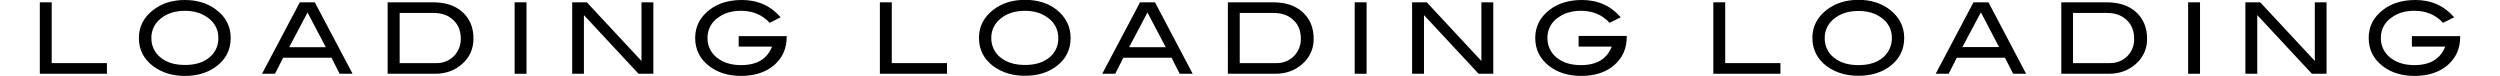 <?xml version="1.0" encoding="utf-8"?>
<!-- Generator: Adobe Illustrator 25.2.3, SVG Export Plug-In . SVG Version: 6.00 Build 0)  -->
<svg version="1.1" id="レイヤー_1" xmlns="http://www.w3.org/2000/svg" xmlns:xlink="http://www.w3.org/1999/xlink" x="0px"
	 y="0px" viewBox="0 0 1620.1 49.2" style="enable-background:new 0 0 1620.1 49.2;" xml:space="preserve">
<g id="レイヤー_2_1_">
	<g id="レイヤー_1-2">
		<path d="M69.3,47.8H25.8V1.5h7.7v39.4h35.8V47.8z"/>
		<path d="M149.5,24.6c0,7.6-3.1,13.8-9.3,18.4c-5.5,4.1-12.2,6.2-20.3,6.2c-8.1,0-14.9-2.1-20.5-6.2C93.1,38.3,90,32.2,90,24.6
			c0-7.4,3.2-13.5,9.5-18.3C105,2.1,111.8,0,119.8,0s14.8,2.1,20.3,6.3C146.4,11,149.5,17.2,149.5,24.6z M141.5,24.6
			c0.1-5.3-2.5-10.2-6.9-13.2c-4-2.9-8.9-4.4-14.7-4.4c-6.4,0-11.7,1.7-15.7,5c-3.9,3-6.2,7.7-6.1,12.6c-0.1,4.9,2.1,9.7,6,12.7
			c3.9,3.2,9.2,4.8,15.8,4.8s11.9-1.6,15.8-4.9C139.5,34.2,141.6,29.5,141.5,24.6z"/>
		<path d="M228.5,47.8h-8.4l-5.3-10.4h-31.3l-5.3,10.4h-8.4l24.5-46.3h9.7L228.5,47.8z M211.1,30.5L199.3,8.1l-11.9,22.5H211.1z"/>
		<path d="M280.6,1.5c8.1,0,14.5,2.1,19.2,6.4s7.1,10,7,17.2c0.1,6.4-2.6,12.4-7.5,16.5c-4.7,4.1-10.4,6.2-17.3,6.2h-30.8V1.5H280.6
			z M282.7,40.9c4.2,0.1,8.4-1.5,11.4-4.5c3-3,4.6-7.2,4.5-11.4c0-5-1.6-9-4.8-12c-3.2-3-7.4-4.6-12.5-4.6H259v32.5H282.7z"/>
		<path d="M341.2,47.8h-7.7V1.5h7.7V47.8z"/>
		<path d="M423.4,47.8h-9.6l-35.4-38v38h-7.6V1.5h9.5l35.4,38v-38h7.7L423.4,47.8z"/>
		<path d="M509.8,23.9c0,7.5-2.7,13.6-8.1,18.3c-5.4,4.6-12.6,7-21.5,7c-8.1,0-15-2.1-20.4-6.2c-6.2-4.7-9.3-10.8-9.3-18.4
			c0-7.4,3.1-13.5,9.4-18.3c5.5-4.2,12.4-6.3,20.9-6.3c10.2,0,18.6,3.7,25.1,11.2l-7.1,3.6C494,9.6,487.8,7,480.2,7
			c-5.9,0-10.8,1.4-14.8,4.4c-4.4,2.9-7,7.9-6.9,13.2c-0.1,4.9,2.1,9.6,6,12.7c4,3.2,9.2,4.9,15.8,4.9c10.2,0,16.9-4,20-12h-21.6
			v-6.8h31.2V23.9z"/>
		<path d="M613.7,47.8h-43.5V1.5h7.7v39.4h35.8L613.7,47.8z"/>
		<path d="M693.8,24.6c0,7.6-3.1,13.8-9.3,18.4c-5.5,4.1-12.2,6.1-20.3,6.1c-8.1,0-14.9-2.1-20.5-6.2c-6.2-4.7-9.3-10.8-9.3-18.4
			c0-7.4,3.2-13.5,9.5-18.3c5.5-4.2,12.3-6.3,20.4-6.3s14.8,2.1,20.3,6.3C690.7,11,693.8,17.2,693.8,24.6z M685.8,24.6
			c0.1-5.3-2.5-10.2-6.9-13.2C675,8.5,670.1,7,664.2,7c-6.4,0-11.7,1.7-15.7,5c-3.9,3-6.2,7.7-6.1,12.6c-0.1,4.9,2.1,9.7,6,12.7
			c4,3.2,9.3,4.8,15.9,4.8s11.8-1.6,15.8-4.9C683.8,34.2,686,29.5,685.8,24.6z"/>
		<path d="M772.9,47.8h-8.4l-5.3-10.4H728l-5.3,10.4h-8.4l24.5-46.3h9.7L772.9,47.8z M755.4,30.5L743.6,8.1l-11.9,22.5H755.4z"/>
		<path d="M825,1.5c8.1,0,14.5,2.1,19.2,6.4s7.1,10,7.1,17.2c0.1,6.4-2.6,12.4-7.5,16.5c-4.7,4.1-10.4,6.2-17.3,6.2h-30.8V1.5H825z
			 M827.1,40.9c4.2,0.1,8.4-1.5,11.4-4.5c3-3,4.6-7.2,4.5-11.4c0-5-1.6-9-4.8-12c-3.2-3-7.4-4.6-12.5-4.6h-22.3v32.5H827.1z"/>
		<path d="M885.6,47.8h-7.7V1.5h7.7V47.8z"/>
		<path d="M967.8,47.8h-9.6l-35.4-38v38h-7.7V1.5h9.5l35.4,38v-38h7.7V47.8z"/>
		<path d="M1054.2,23.9c0,7.5-2.7,13.6-8.1,18.3s-12.6,7-21.5,7c-8.1,0-15-2.1-20.4-6.2c-6.2-4.7-9.3-10.8-9.3-18.4
			c0-7.4,3.1-13.5,9.4-18.3c5.5-4.2,12.5-6.3,20.9-6.3c10.2,0,18.6,3.7,25.1,11.2l-7.2,3.6c-4.8-5.2-11-7.8-18.6-7.8
			c-5.9,0-10.8,1.5-14.8,4.4c-4.4,2.9-7,7.9-6.9,13.2c-0.1,4.9,2.1,9.6,5.9,12.7c4,3.2,9.2,4.9,15.8,4.9c10.2,0,16.9-4,20-12H1023
			v-6.9h31.2V23.9z"/>
		<path d="M1153.8,47.8h-43.5V1.5h7.7v39.4h35.8L1153.8,47.8z"/>
		<path d="M1234,24.6c0,7.6-3.1,13.7-9.3,18.4c-5.5,4.1-12.3,6.1-20.4,6.1c-8.1,0-14.9-2.1-20.5-6.2c-6.2-4.7-9.3-10.8-9.3-18.4
			c0-7.4,3.2-13.5,9.5-18.3c5.6-4.2,12.3-6.3,20.3-6.3c8,0,14.8,2.1,20.3,6.3C1230.8,11,1234,17.2,1234,24.6z M1226,24.6
			c0.1-5.3-2.5-10.2-6.9-13.2c-4-2.9-8.9-4.3-14.8-4.3c-6.4,0-11.7,1.7-15.7,5c-3.9,3-6.2,7.7-6.1,12.6c-0.1,4.9,2.1,9.7,6,12.7
			c4,3.2,9.3,4.8,15.9,4.8s11.8-1.6,15.8-4.9C1223.9,34.2,1226.1,29.5,1226,24.6z"/>
		<path d="M1313,47.8h-8.4l-5.3-10.4h-31.2l-5.3,10.4h-8.4l24.5-46.3h9.7L1313,47.8z M1295.5,30.5l-11.8-22.5l-12,22.5H1295.5z"/>
		<path d="M1365.1,1.5c8.1,0,14.5,2.1,19.2,6.4c4.7,4.3,7.1,10,7.1,17.2c0.1,6.4-2.6,12.4-7.5,16.5c-4.7,4.1-10.4,6.2-17.3,6.2
			h-30.8V1.5H1365.1z M1367.2,40.9c4.2,0.1,8.4-1.5,11.4-4.5c3-3,4.6-7.2,4.4-11.4c0-5-1.6-9-4.8-12s-7.3-4.6-12.5-4.6h-22.3v32.5
			H1367.2z"/>
		<path d="M1425.7,47.8h-7.7V1.5h7.7V47.8z"/>
		<path d="M1507.8,47.8h-9.6l-35.4-38v38h-7.7V1.5h9.6l35.4,38v-38h7.6V47.8z"/>
		<path d="M1594.3,23.9c0,7.5-2.7,13.6-8.1,18.3c-5.4,4.6-12.6,7-21.5,7c-8.1,0-15-2.1-20.4-6.2c-6.2-4.7-9.3-10.8-9.3-18.4
			c0-7.4,3.1-13.5,9.4-18.3c5.5-4.2,12.5-6.3,20.9-6.3c10.2,0,18.6,3.7,25.1,11.2l-7.2,3.6c-4.8-5.2-11-7.8-18.6-7.8
			c-5.9,0-10.8,1.4-14.8,4.4c-4.4,2.9-7,7.9-6.9,13.2c-0.1,4.9,2.1,9.6,6,12.7c4,3.2,9.2,4.9,15.7,4.9c10.2,0,16.9-4,20-12h-21.6
			v-6.8h31.2L1594.3,23.9z"/>
	</g>
</g>
</svg>
